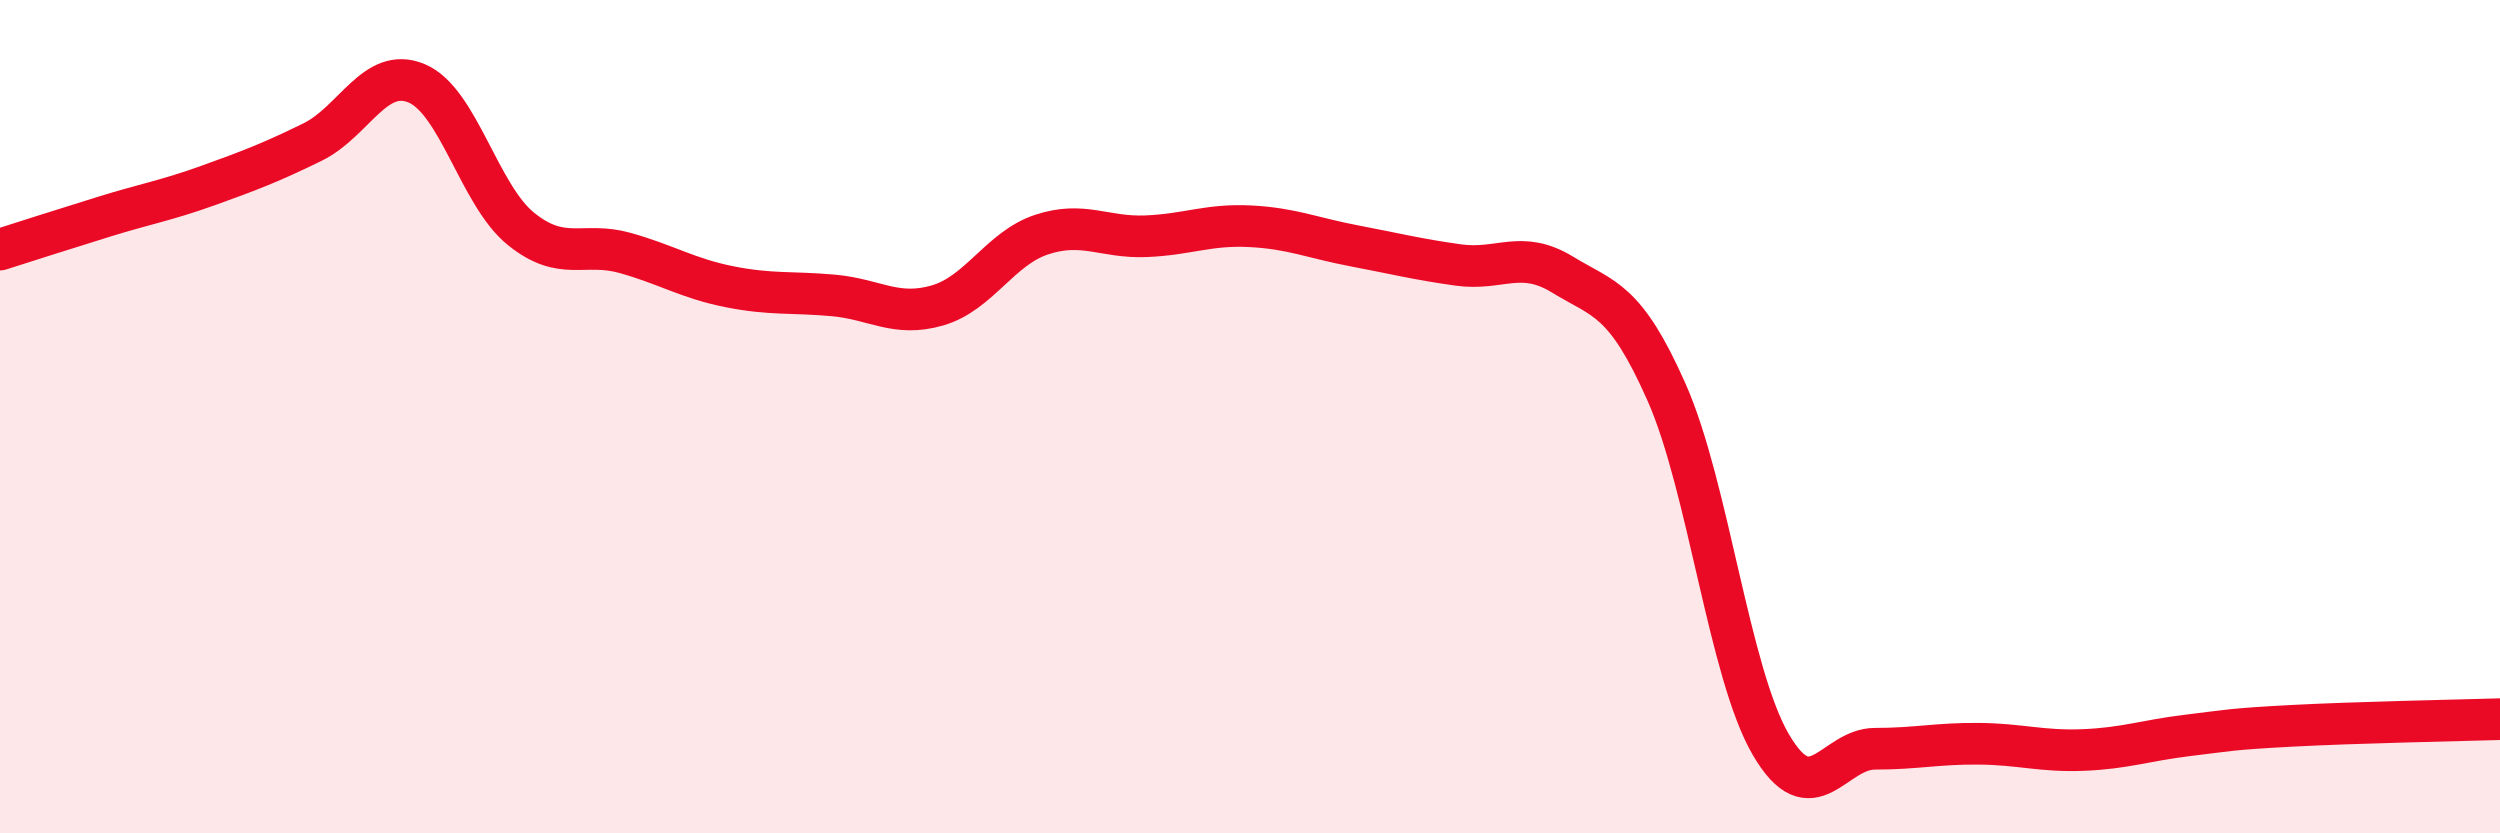 
    <svg width="60" height="20" viewBox="0 0 60 20" xmlns="http://www.w3.org/2000/svg">
      <path
        d="M 0,5.99 C 0.5,5.83 1.5,5.51 2.5,5.2 C 3.5,4.89 4,4.81 5,4.45 C 6,4.09 6.5,3.9 7.5,3.41 C 8.5,2.92 9,1.58 10,2 C 11,2.42 11.5,4.68 12.5,5.49 C 13.5,6.3 14,5.79 15,6.07 C 16,6.35 16.5,6.68 17.5,6.88 C 18.5,7.08 19,7 20,7.09 C 21,7.18 21.5,7.62 22.5,7.33 C 23.5,7.04 24,5.96 25,5.63 C 26,5.3 26.5,5.71 27.5,5.67 C 28.5,5.63 29,5.38 30,5.43 C 31,5.48 31.5,5.71 32.5,5.9 C 33.5,6.09 34,6.22 35,6.36 C 36,6.5 36.5,5.98 37.5,6.59 C 38.5,7.2 39,7.16 40,9.42 C 41,11.68 41.5,16.16 42.5,17.87 C 43.5,19.58 44,17.97 45,17.97 C 46,17.97 46.5,17.84 47.5,17.85 C 48.5,17.86 49,18.04 50,18 C 51,17.96 51.5,17.77 52.5,17.65 C 53.5,17.53 53.5,17.5 55,17.42 C 56.5,17.34 59,17.29 60,17.26L60 20L0 20Z"
        fill="#EB0A25"
        opacity="0.1"
        stroke-linecap="round"
        stroke-linejoin="round"
      />
      <path
        d="M 0,5.99 C 0.5,5.83 1.5,5.51 2.5,5.2 C 3.5,4.89 4,4.81 5,4.45 C 6,4.09 6.5,3.9 7.5,3.41 C 8.5,2.92 9,1.58 10,2 C 11,2.42 11.5,4.68 12.5,5.49 C 13.5,6.3 14,5.79 15,6.07 C 16,6.35 16.5,6.68 17.5,6.88 C 18.5,7.08 19,7 20,7.09 C 21,7.18 21.5,7.62 22.5,7.33 C 23.5,7.04 24,5.96 25,5.63 C 26,5.3 26.5,5.71 27.5,5.67 C 28.5,5.63 29,5.38 30,5.43 C 31,5.48 31.5,5.71 32.5,5.9 C 33.5,6.09 34,6.22 35,6.36 C 36,6.5 36.5,5.98 37.5,6.59 C 38.5,7.2 39,7.16 40,9.42 C 41,11.68 41.5,16.16 42.5,17.87 C 43.5,19.58 44,17.97 45,17.97 C 46,17.97 46.5,17.84 47.5,17.85 C 48.5,17.86 49,18.04 50,18 C 51,17.96 51.5,17.77 52.5,17.65 C 53.5,17.53 53.5,17.5 55,17.42 C 56.5,17.34 59,17.29 60,17.26"
        stroke="#EB0A25"
        stroke-width="1"
        fill="none"
        stroke-linecap="round"
        stroke-linejoin="round"
      />
    </svg>
  